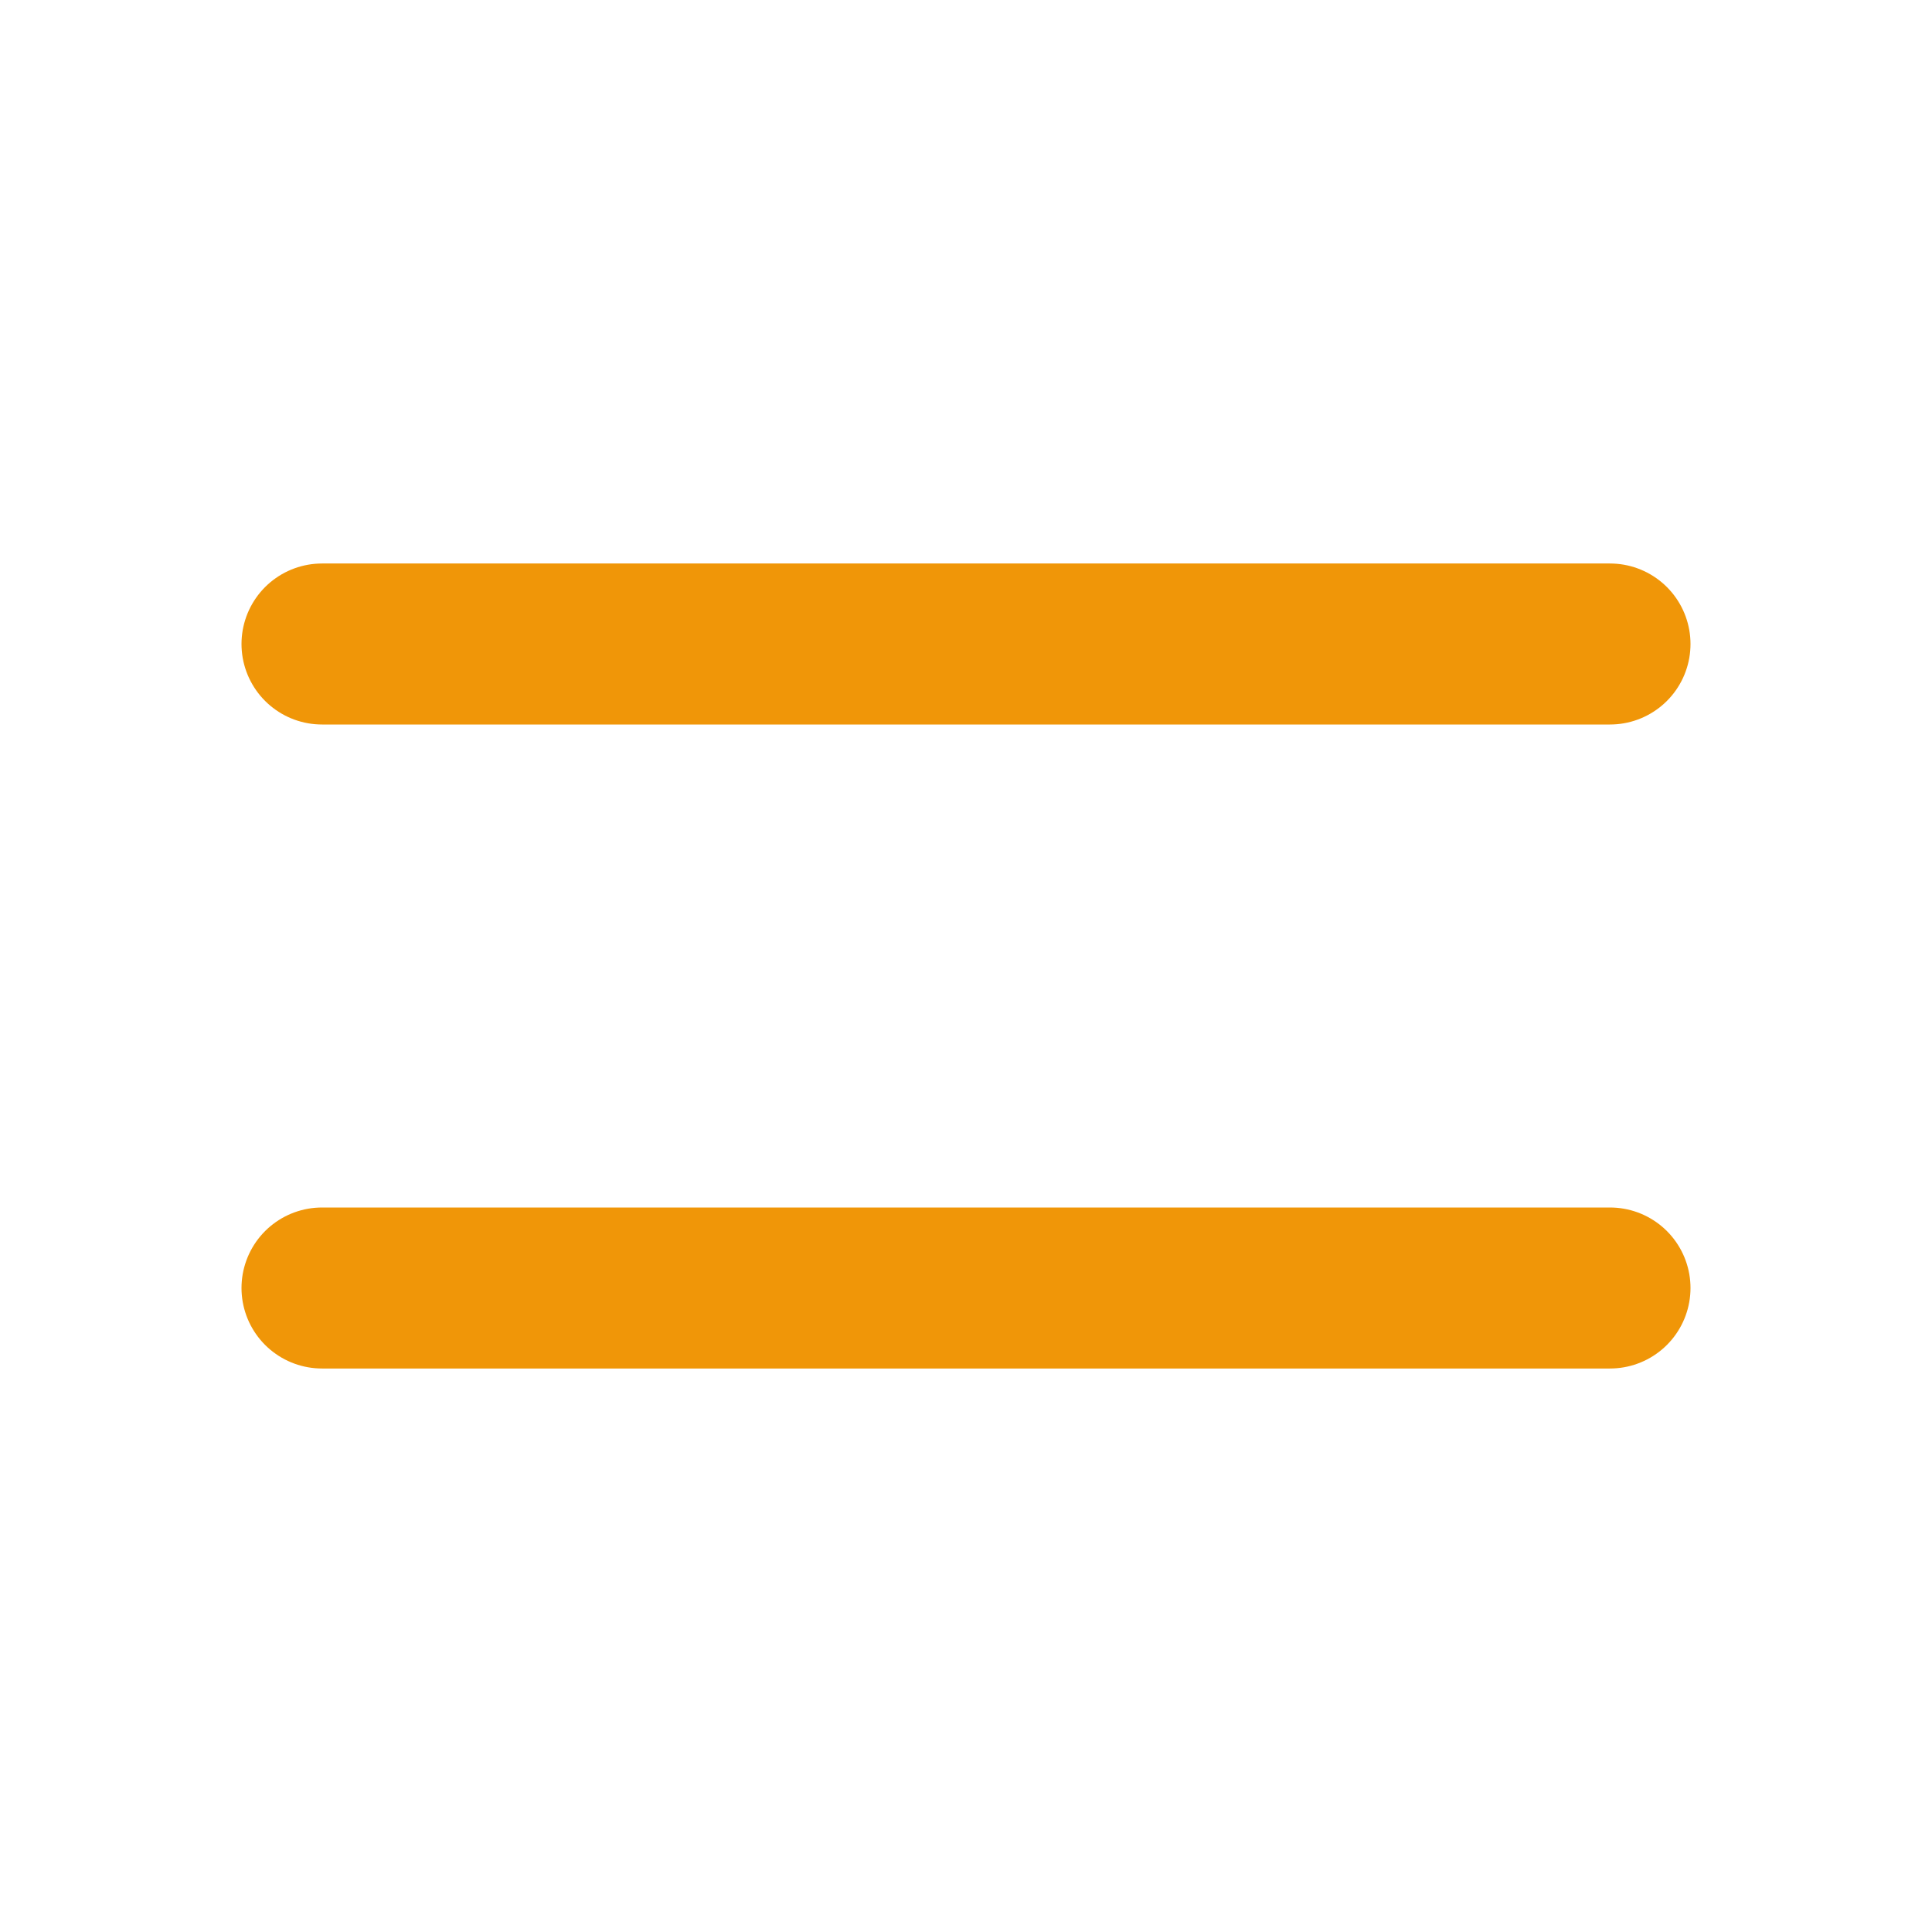 <svg width="24" height="24" viewBox="0 0 24 24" fill="none" xmlns="http://www.w3.org/2000/svg">
<g clip-path="url(#clip0_36_46321)">
<path d="M4 8H20" stroke="#F09608" stroke-width="2" stroke-linecap="round" stroke-linejoin="round"/>
<path d="M4 16H20" stroke="#F09608" stroke-width="2" stroke-linecap="round" stroke-linejoin="round"/>
</g>
<defs>
<clipPath id="clip0_36_46321">
<rect width="24" height="24" fill="white"/>
</clipPath>
</defs>
</svg>
